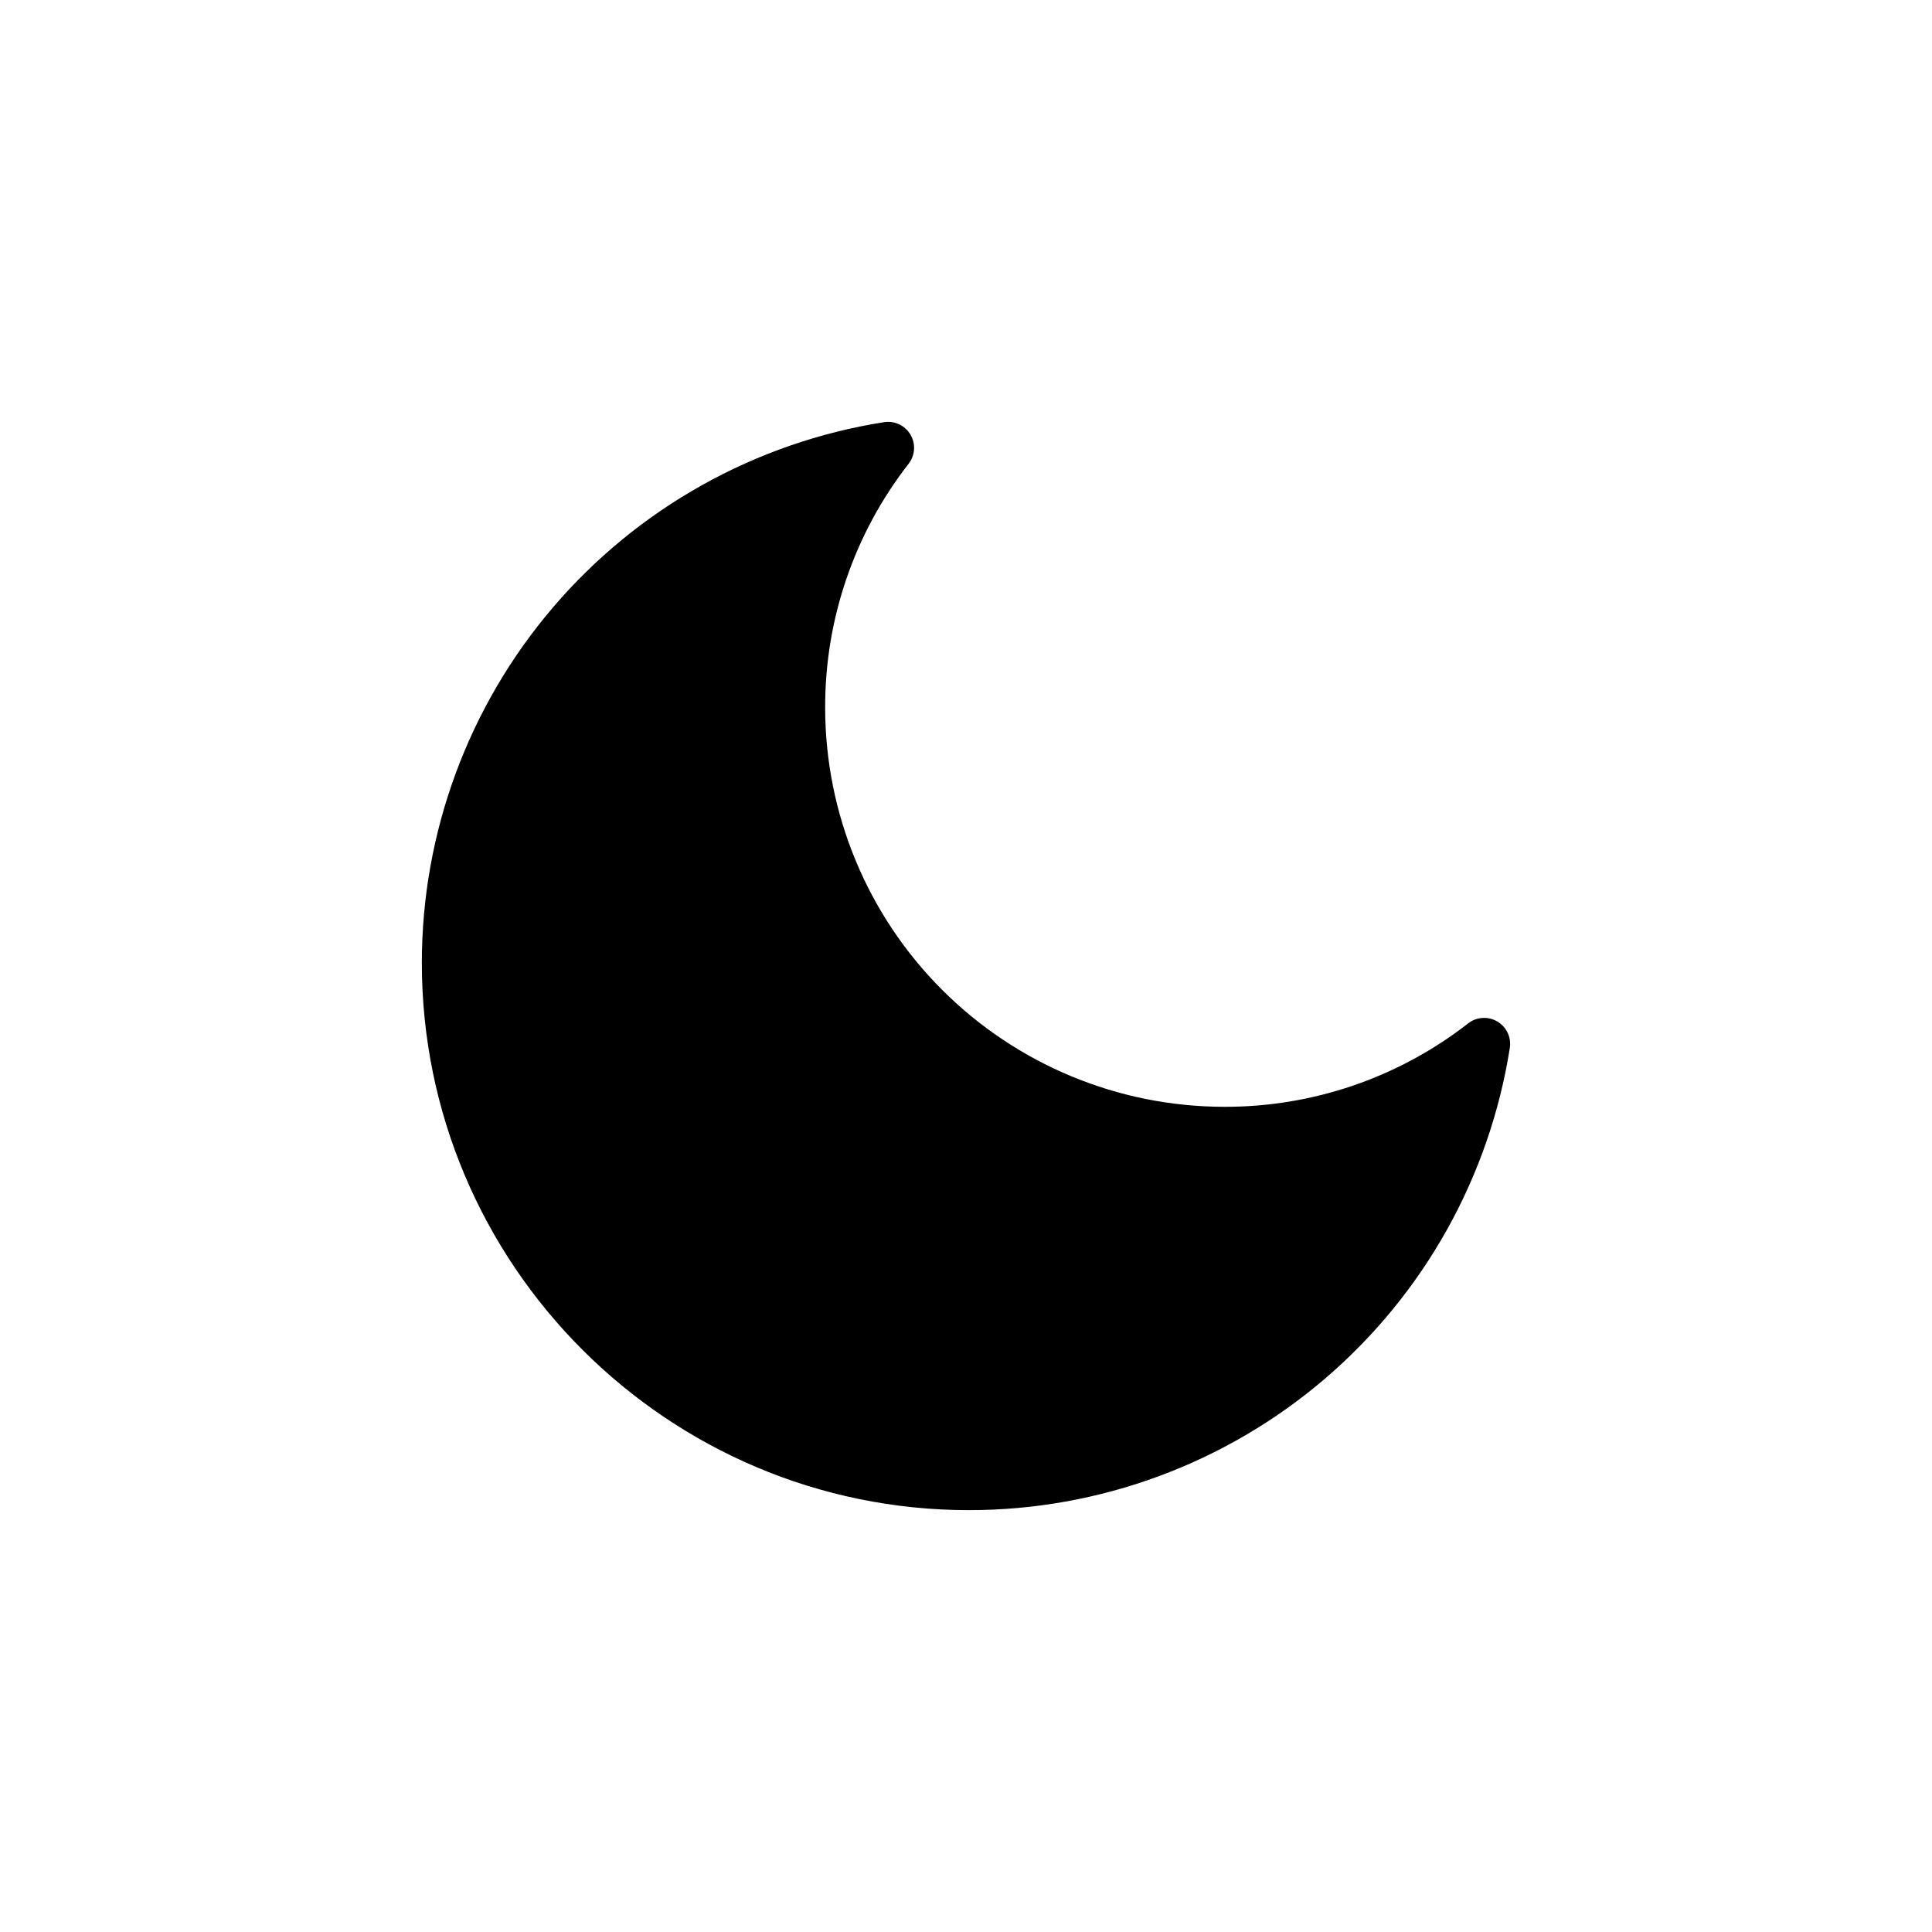 <?xml version="1.0" encoding="UTF-8"?>
<!-- Uploaded to: ICON Repo, www.svgrepo.com, Generator: ICON Repo Mixer Tools -->
<svg fill="#000000" width="800px" height="800px" version="1.1" viewBox="144 144 512 512" xmlns="http://www.w3.org/2000/svg">
 <path d="m540.81 414.71c-2.43-1.434-5.492-1.242-7.723 0.488-18.48 14.406-41.266 22.195-64.703 22.117-28.023-0.031-54.895-11.18-74.711-30.996-19.816-19.816-30.965-46.684-30.996-74.711-0.078-23.434 7.711-46.219 22.117-64.703 1.73-2.231 1.926-5.289 0.488-7.719-1.434-2.434-4.203-3.742-6.992-3.309-34.141 5.379-65.238 22.766-87.695 49.035-22.457 26.27-34.797 59.691-34.801 94.254 0 79.973 65.062 145.04 145.04 145.04v-0.004c34.559 0 67.98-12.344 94.25-34.801 26.27-22.457 43.66-53.555 49.035-87.691 0.438-2.789-0.875-5.562-3.305-6.996z"/>
</svg>
